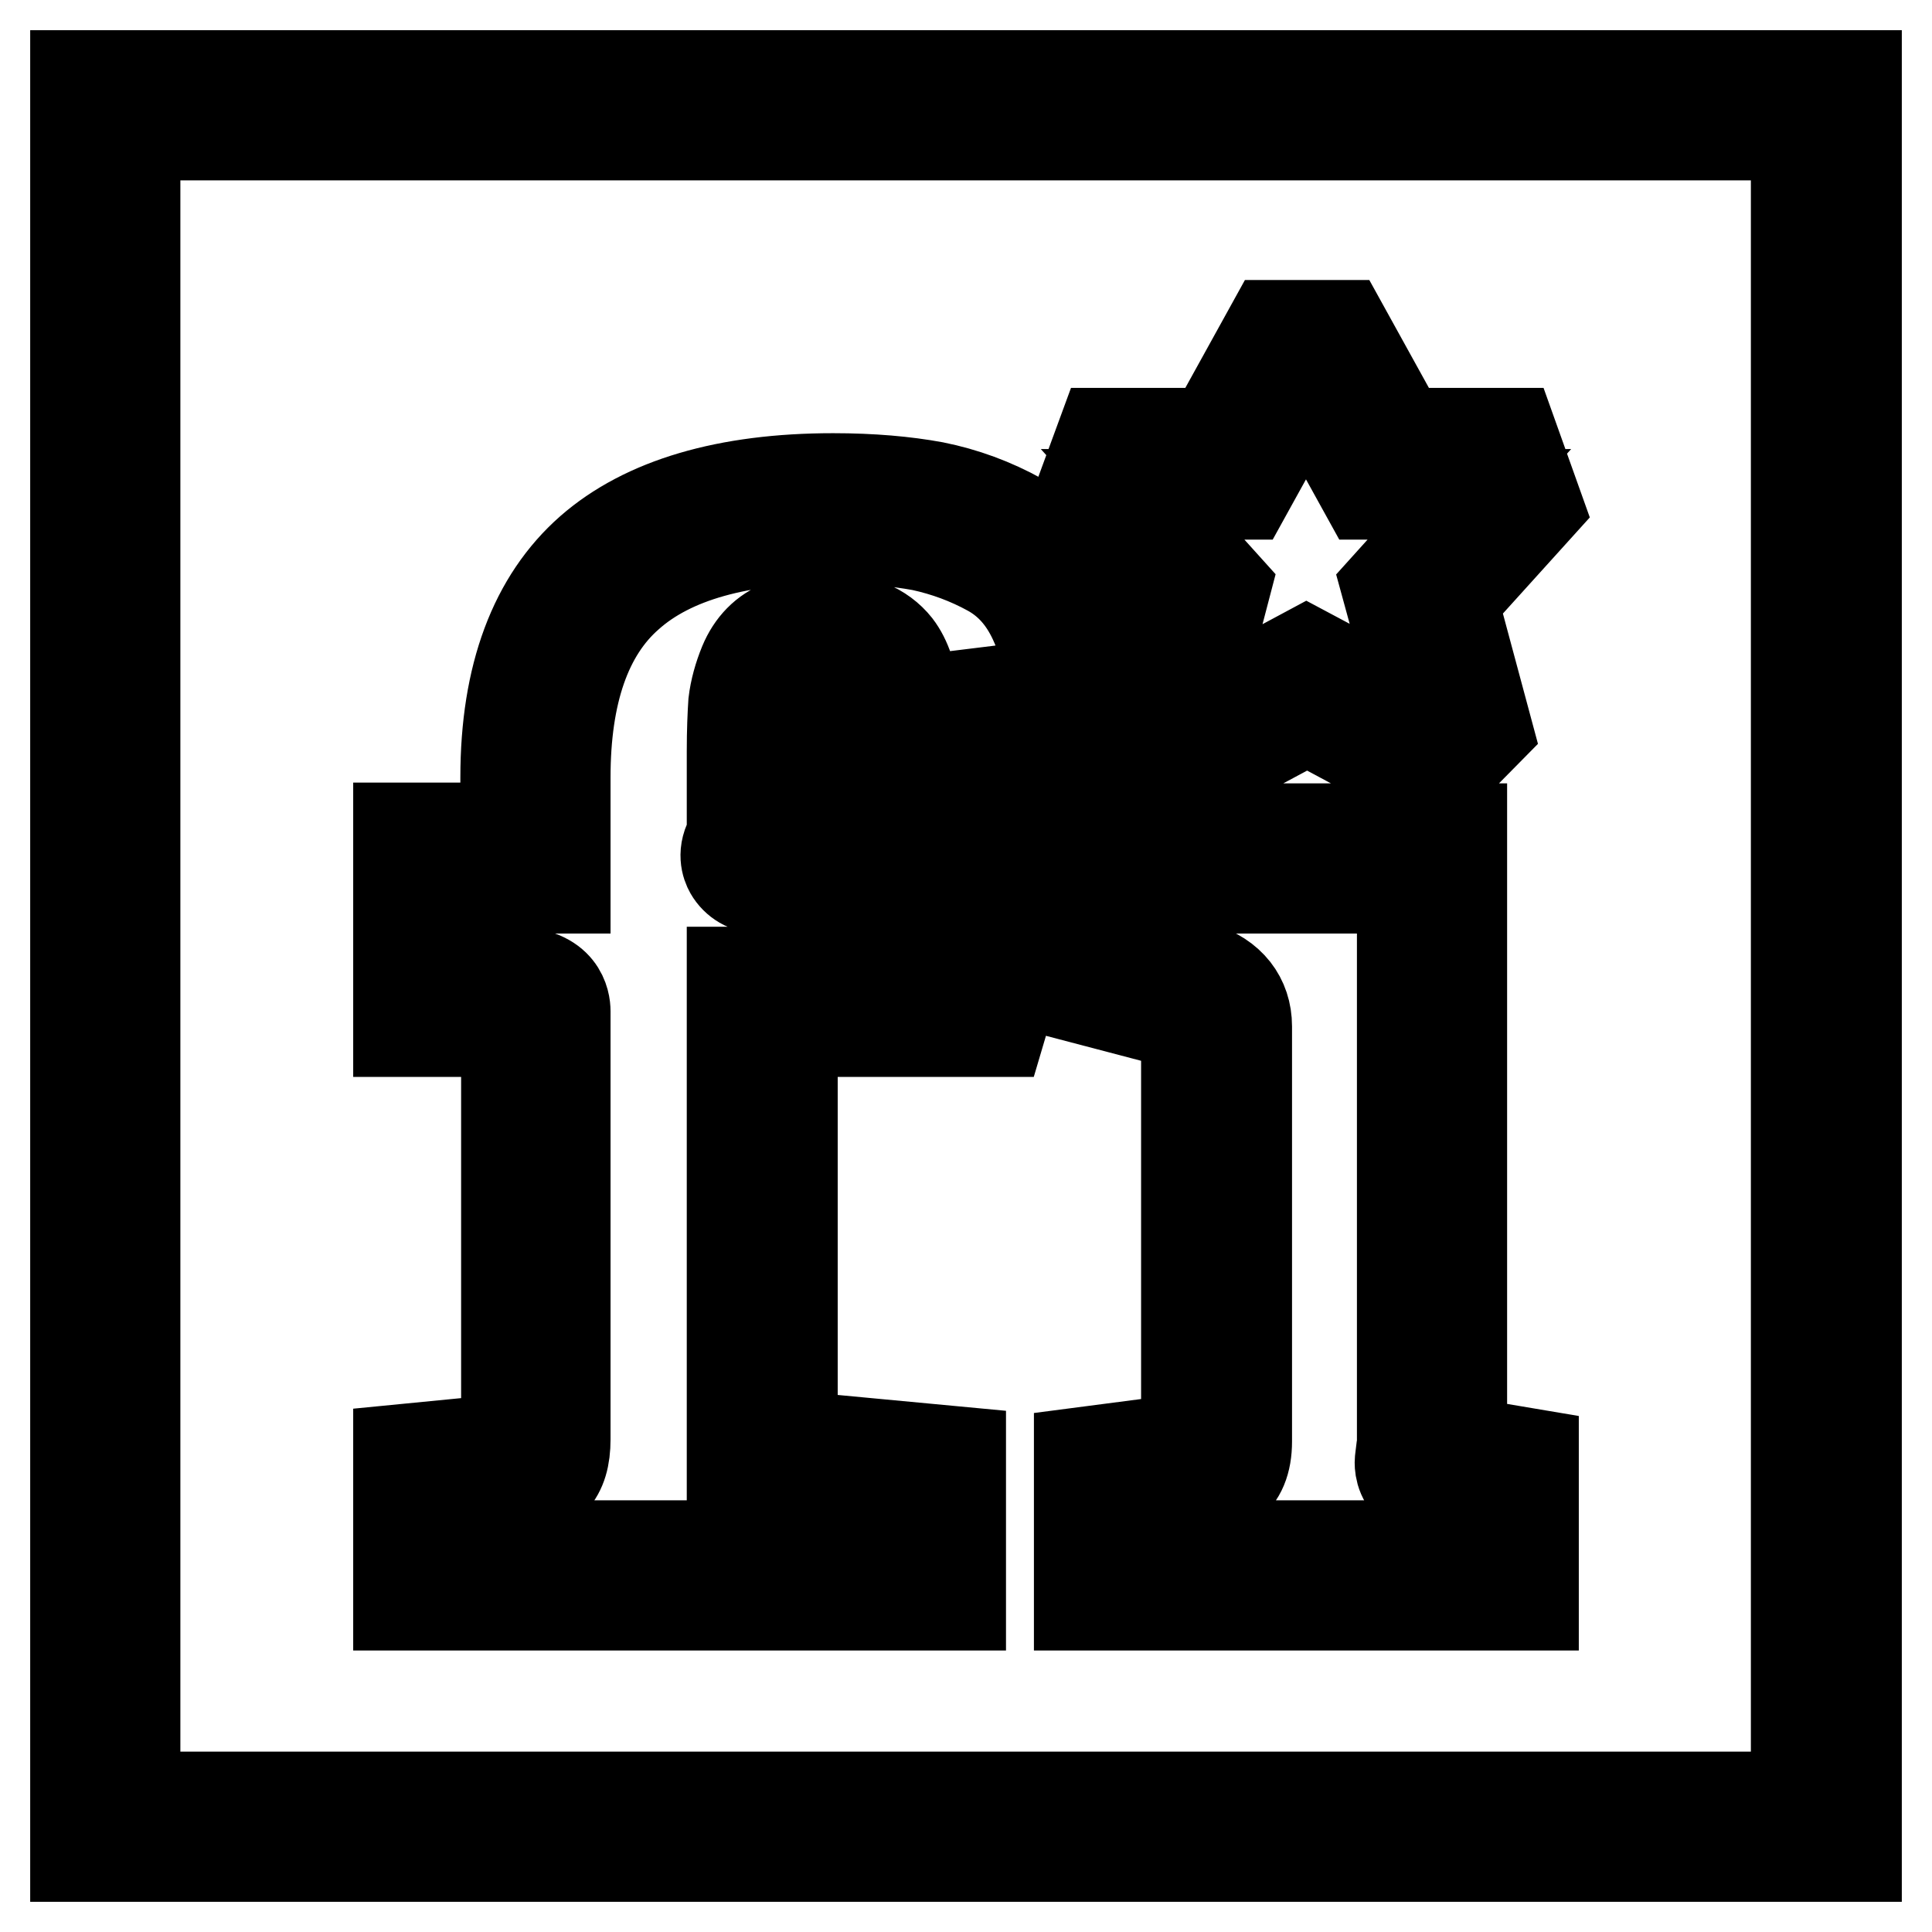 <?xml version="1.0" encoding="utf-8"?>
<!-- Svg Vector Icons : http://www.onlinewebfonts.com/icon -->
<!DOCTYPE svg PUBLIC "-//W3C//DTD SVG 1.1//EN" "http://www.w3.org/Graphics/SVG/1.1/DTD/svg11.dtd">
<svg version="1.1" xmlns="http://www.w3.org/2000/svg" xmlns:xlink="http://www.w3.org/1999/xlink" x="0px" y="0px" viewBox="0 0 256 256" enable-background="new 0 0 256 256" xml:space="preserve">
<g> <path stroke-width="12" fill-opacity="0" stroke="#000000"  d="M109.6,89.7l-0.1,0c-0.5,0-0.9-0.1-1-0.1c0.1,0,0.3,0.1,0.7,0.1v-7.9h1.5v7.9c0,0-0.1,0-0.2,0 c-0.2,0-0.4,0-0.6,0L109.6,89.7z M246,246H10V10h236V246z M17.9,238.1h220.1V17.9H17.9V238.1z M203.2,212.7H143v-20.2l13.8-1.8 c0.2,0,0.3,0,0.4-0.1v-54.6c-0.1-0.1-0.3-0.1-0.5-0.2l-16-4.2l5-21.8h48V191c0,0,0,0.1,0,0.1l9.5,1.6V212.7L203.2,212.7z  M151,204.8h44.3v-5.4l-4.7-0.8c-1.2-0.2-2.1-0.5-2.8-0.9c-2.1-1.2-2.3-3.1-2.3-3.9c0-0.4,0.1-0.9,0.2-1.8c0.1-0.4,0.1-0.8,0.1-1.1 v-73.2h-33.7l-1.9,8.2l8.8,2.3c4,1.2,6.2,4.1,6.2,7.8V191c0,2.7-0.8,4.7-2.5,5.9c-1.2,0.9-2.7,1.4-4.8,1.7l-0.1,0l-6.9,0.9V204.8z  M127.2,212.7H52.8v-20.6l14.3-1.4c0,0,0,0,0-0.1v-53.9H52.8v-27H67v-6.7c0-13.5,3.8-23.6,11.2-30.1c7.2-6.3,18.1-9.5,32.2-9.5 c5.1,0,9.6,0.4,13.4,1.1c4,0.8,7.8,2.2,11.4,4.2c4,2.2,7.1,5.6,9.2,10.1c2,4.2,3,9.4,3,15.4v3.5l-33.9,4.1l0.1-4.6 c0.1-5.5-0.8-6.8-0.9-6.8c-0.1-0.1-0.6-0.7-3-0.8c-1.8,0.1-2.6,0.3-2.9,0.5c-0.2,0.1-0.5,0.2-0.7,0.8c-0.4,1.1-0.7,2.1-0.8,3.1 c-0.1,1.2-0.2,3.1-0.2,5.6v10.1h35.4l-8,27H105v53.6l22.3,2.1V212.7z M60.7,204.8h58.6v-5.2l-18.7-1.8l-0.1,0c-0.1,0-0.1,0-0.2,0 l-3.3-0.6l0-9.4l0,0v-59h29.4l3.3-11.1h-29c-1.7,0-3.2-0.9-4-2.3c-0.4-0.7-1.1-2.5,0.3-4.7V99.6c0-2.8,0.1-5,0.2-6.5 c0.2-1.7,0.7-3.5,1.4-5.2c1-2.4,2.7-4.2,5.1-5.1c1.5-0.6,3.3-0.9,5.7-1l0.1,0l0.1,0c4.2,0.1,7.3,1.4,9.2,3.8 c1.3,1.7,2.1,4.1,2.4,7.3l17.9-2.2c-0.3-3.3-1-6.2-2.1-8.5c-1.4-3-3.3-5.1-5.8-6.5c-2.9-1.6-5.9-2.7-9.1-3.4c-3.3-0.6-7.3-1-11.9-1 c-12.1,0-21.2,2.5-26.9,7.6c-5.6,4.9-8.4,13-8.4,24.1v14.7H60.7v11.1H68c6.4,0,6.9,4,6.9,5.2v56.7c0,2.4-0.5,4.2-1.7,5.5 c-1.2,1.4-3,2.3-5.4,2.5l-7.2,0.7L60.7,204.8L60.7,204.8z M189.8,104.2l-16.6-8.9l-16.6,8.9l-7.4-7.4l4.6-17.1l-11.3-12.5l3.6-9.8 h14.5l7.9-14.3h9.4l7.9,14.3h14.5l3.5,9.8l-11.3,12.5l4.6,17.1L189.8,104.2z M173.1,86.4l15.2,8.1l0,0l-4.6-16.8l11-12.2l0,0H181 l-7.9-14.3h-0.1l-7.9,14.3h-13.7l0,0l11,12.2L158,94.5l0,0L173.1,86.4z"/></g>
</svg>